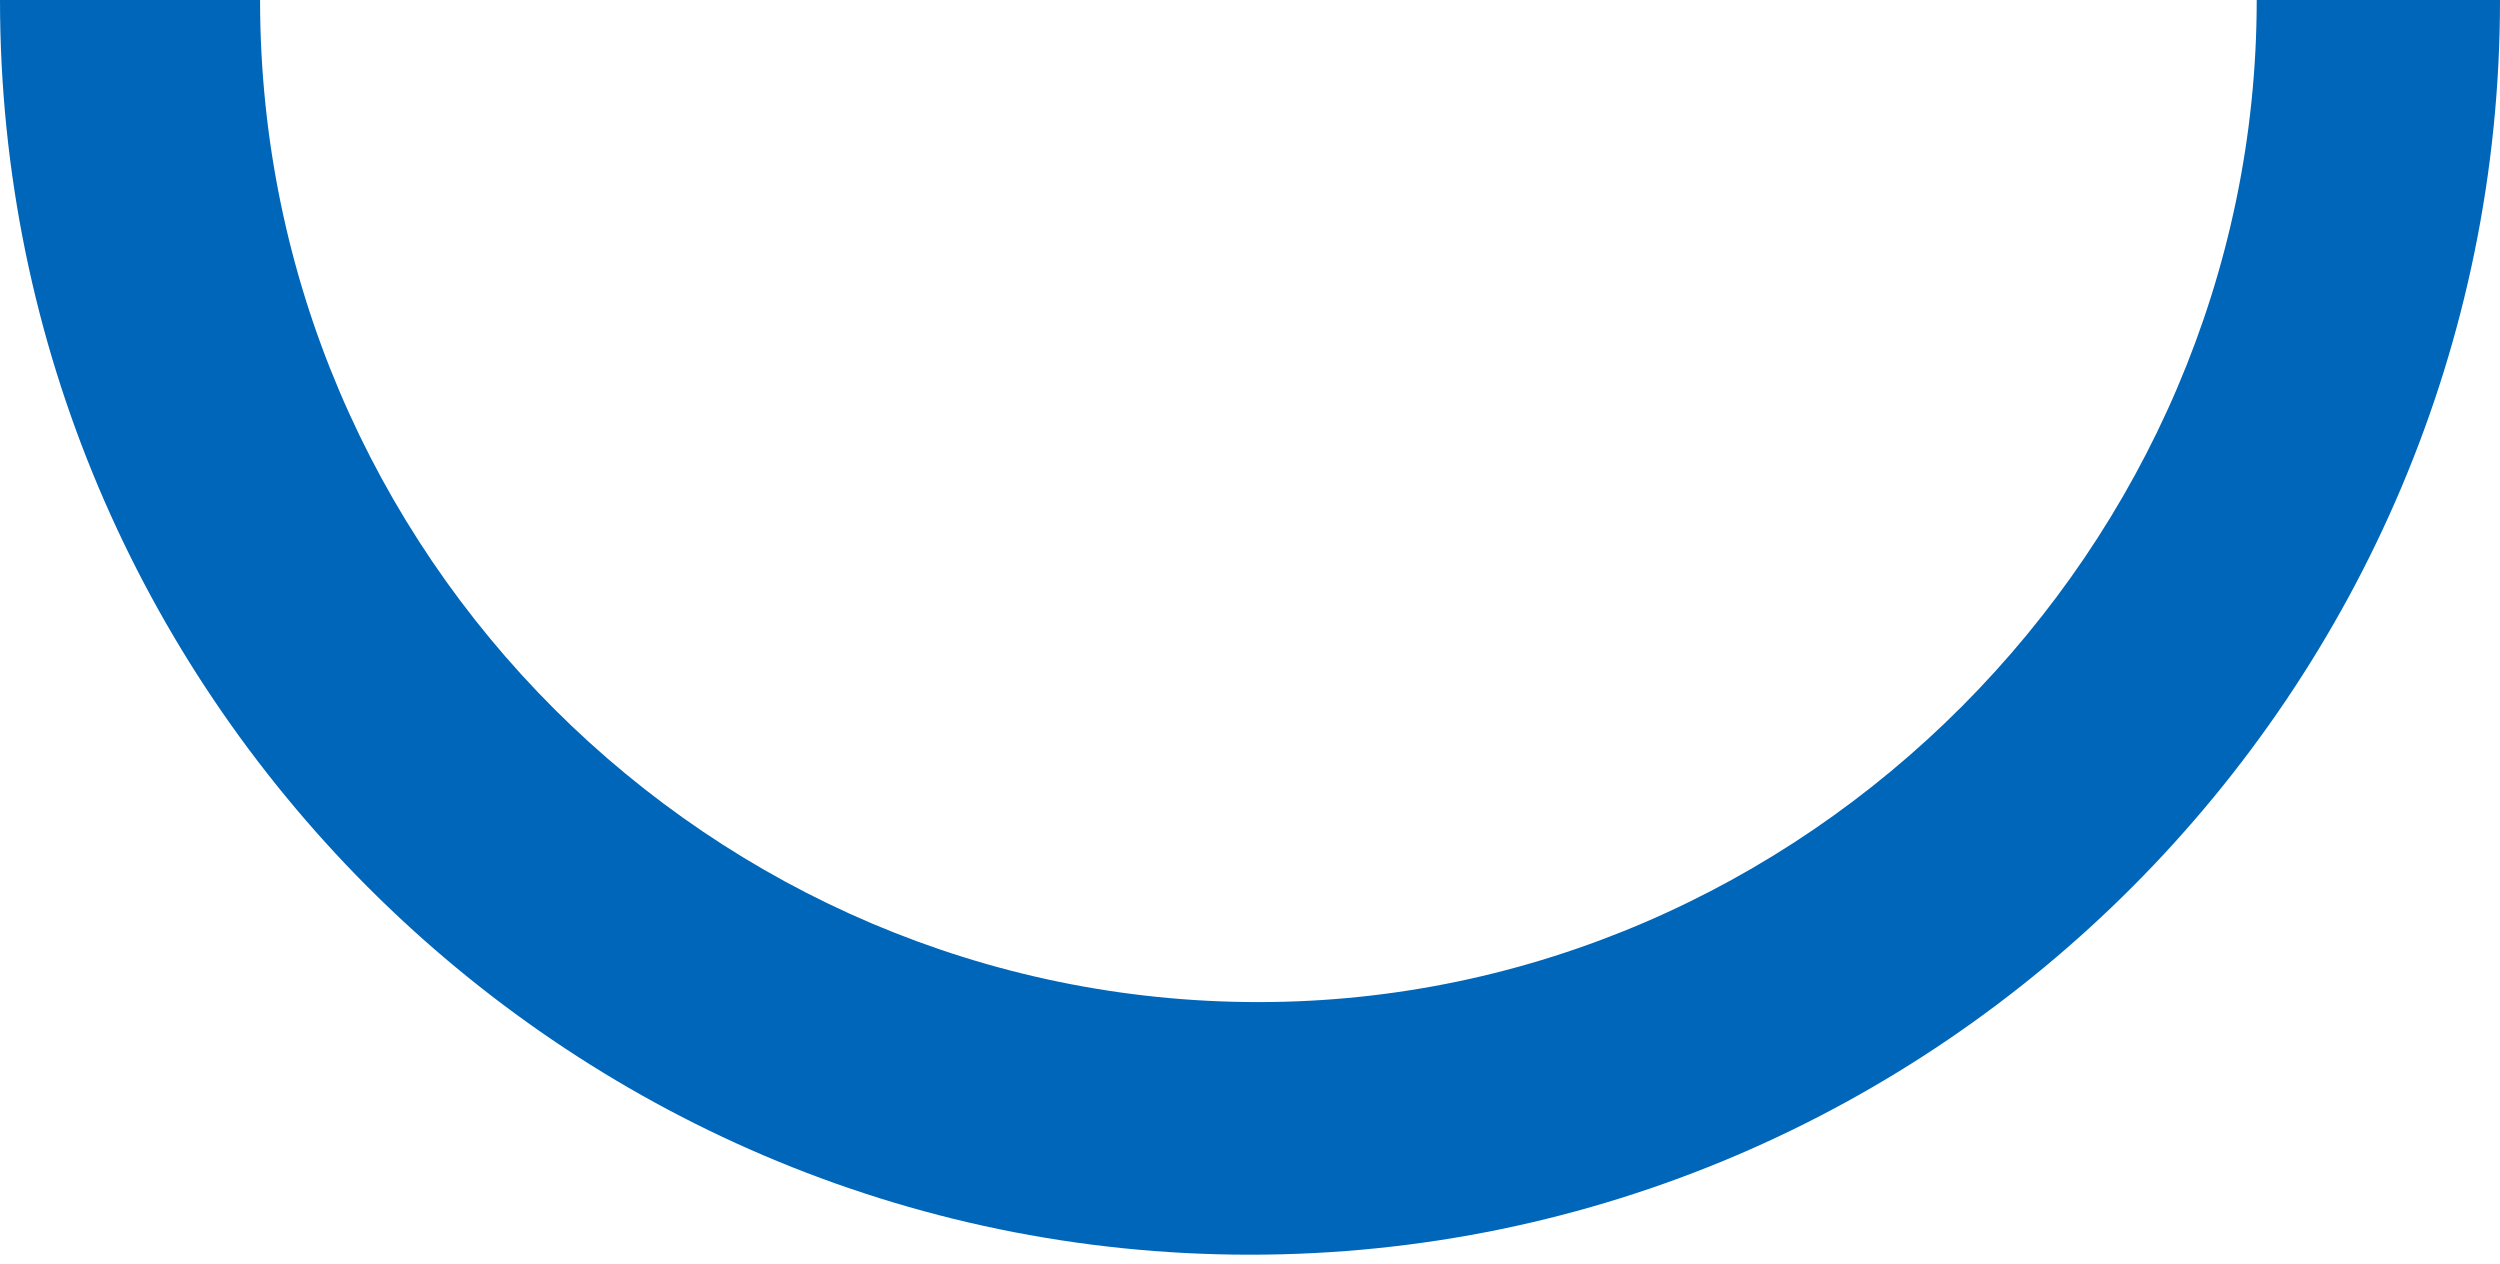 <?xml version="1.0" encoding="UTF-8"?> <svg xmlns="http://www.w3.org/2000/svg" width="267" height="135" viewBox="0 0 267 135" fill="none"> <path d="M27.775 0.002C27.775 59.358 76.158 107.023 134.396 107.023C192.634 107.023 241.017 58.459 241.017 0.002H267C267 73.747 206.97 134.002 133.5 134.002C60.03 134.002 0 73.747 0 0.002H27.775Z" fill="#0066BA"></path> </svg> 